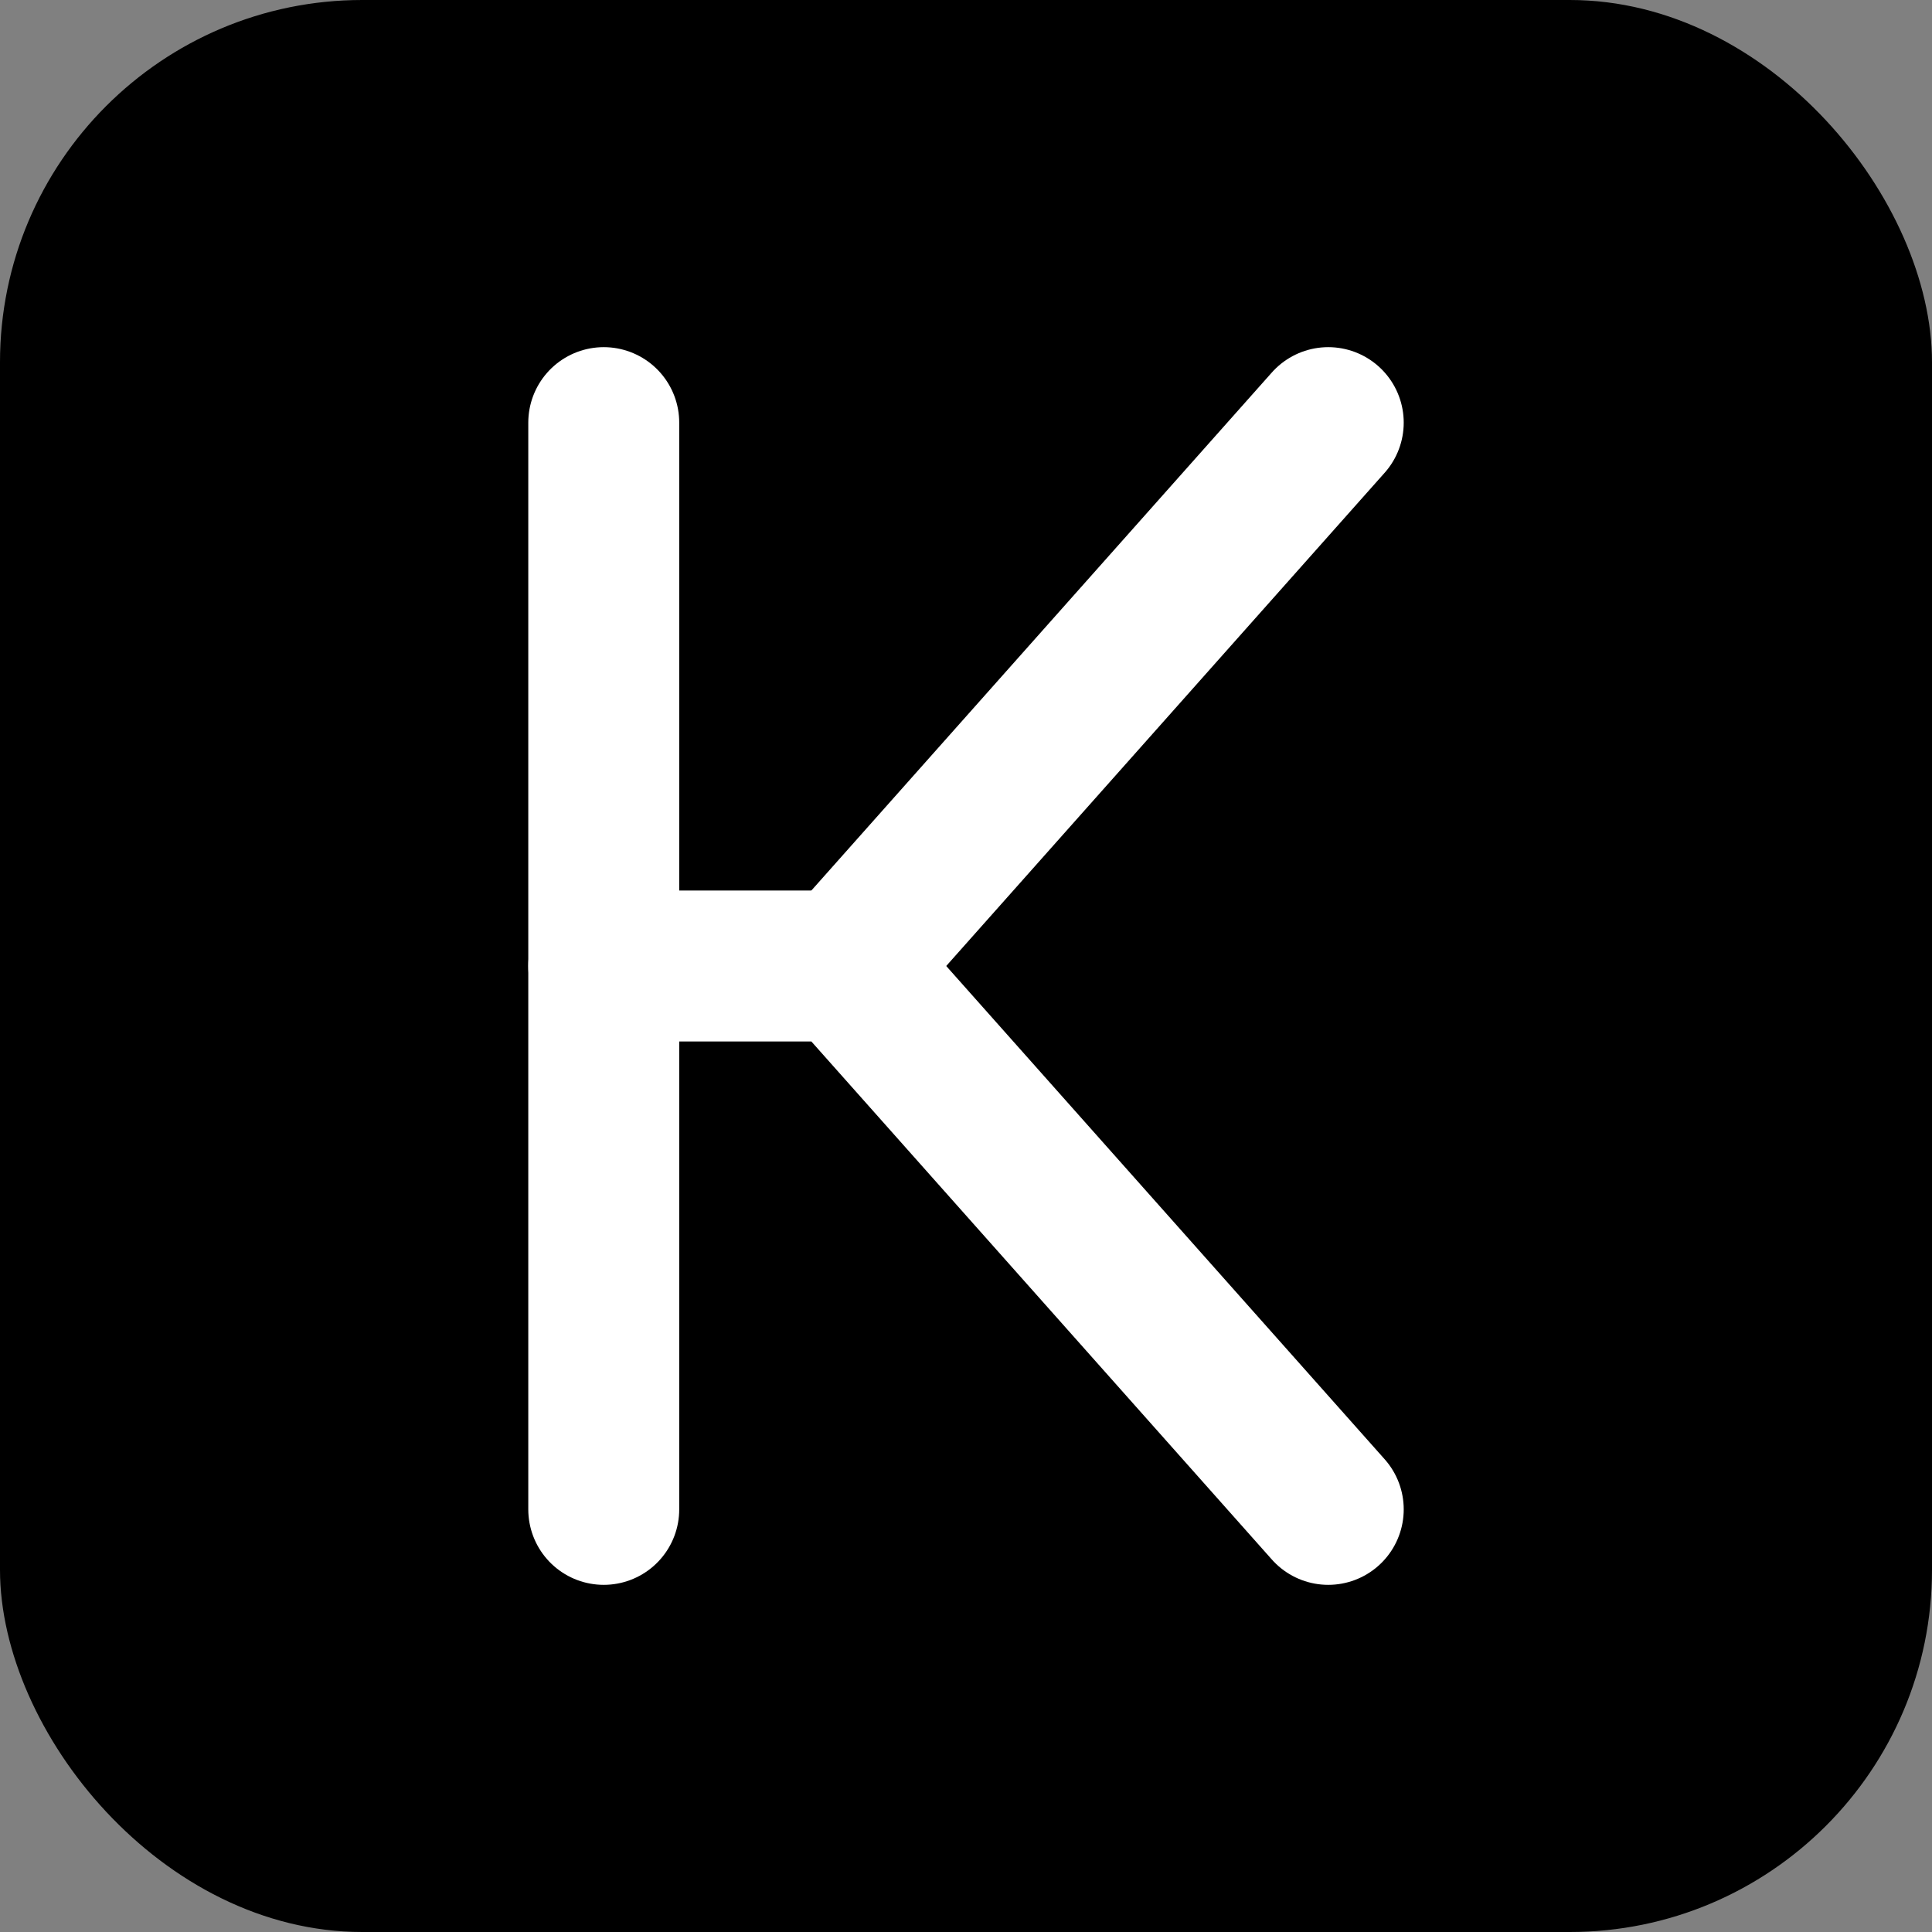 <svg width="32" height="32" viewBox="0 0 32 32" fill="none" xmlns="http://www.w3.org/2000/svg">
  <rect x="0" y="0" width="32" height="32" fill="#808080" stroke="none"/>
  <!-- Simple Background -->
  <rect width="32" height="32" rx="6" fill="black"/>
  
  <!-- Letter K with clean strokes -->
  <path d="M10 7V25" stroke="white" stroke-width="2.5" stroke-linecap="round" stroke-linejoin="round"/>
  <path d="M10 16H14L22 25" stroke="white" stroke-width="2.5" stroke-linecap="round" stroke-linejoin="round"/>
  <path d="M14 16L22 7" stroke="white" stroke-width="2.5" stroke-linecap="round" stroke-linejoin="round"/>
</svg>